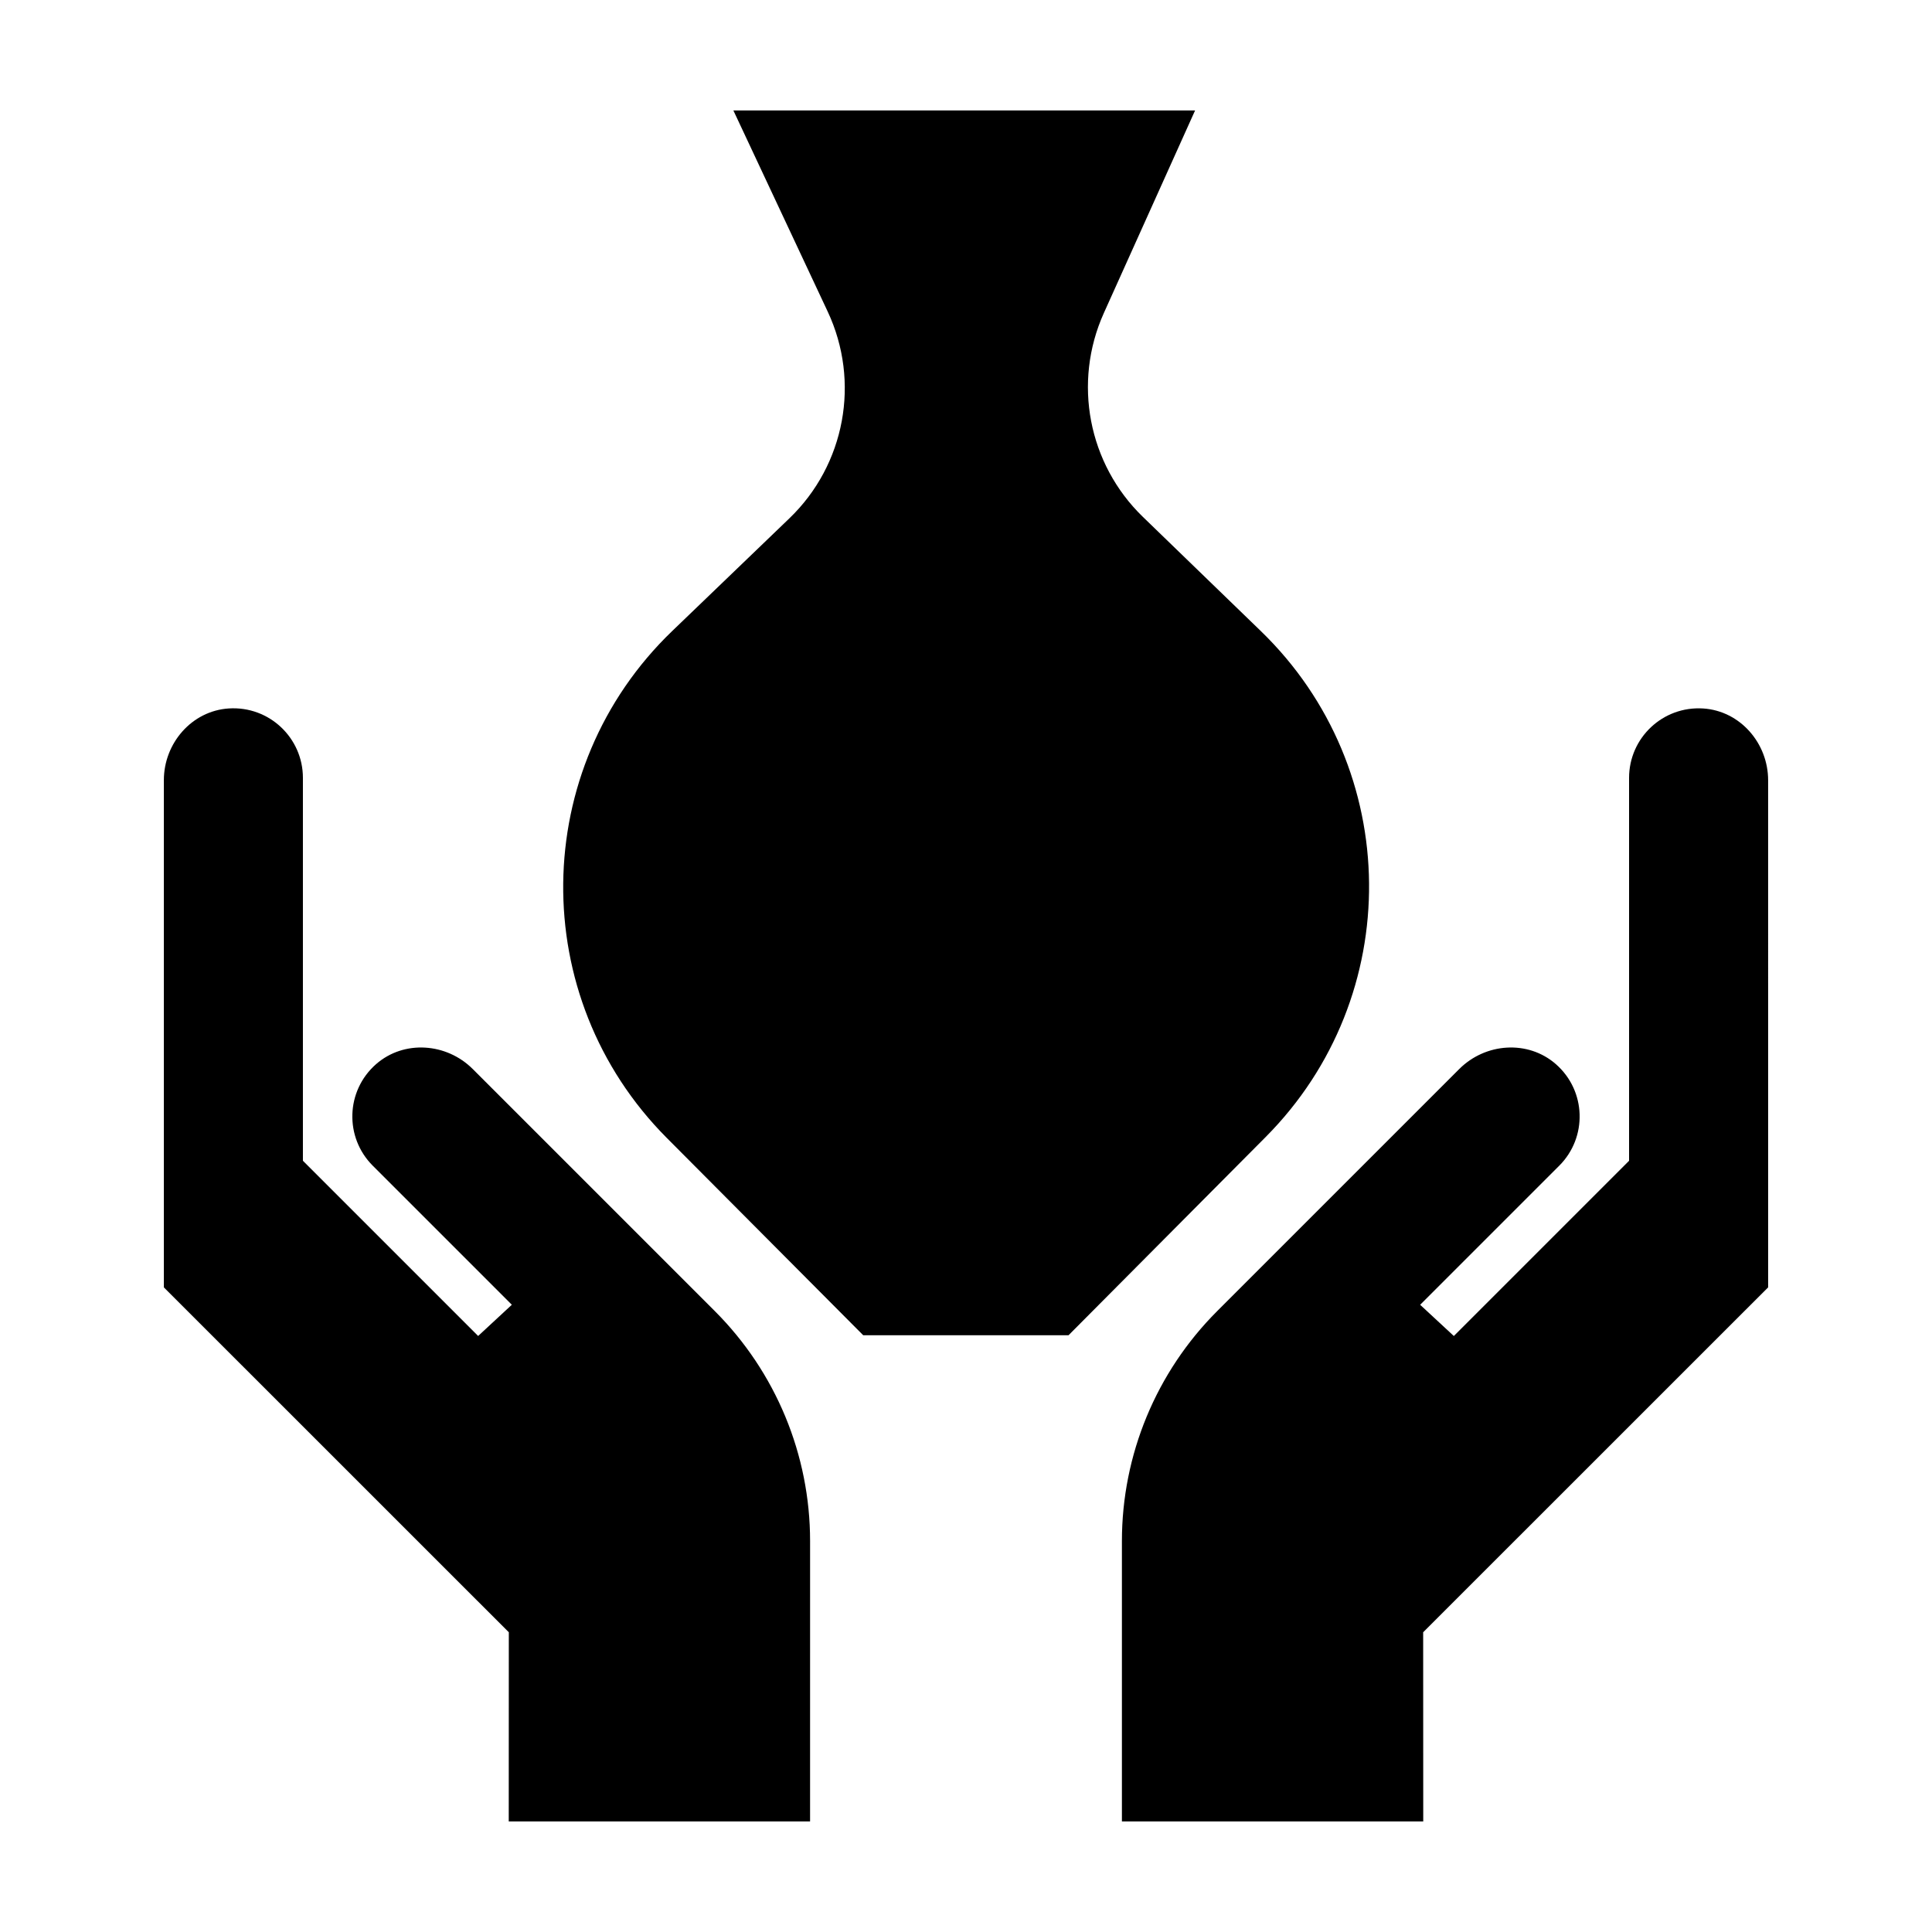 <?xml version="1.0" encoding="UTF-8"?>
<!-- Uploaded to: SVG Repo, www.svgrepo.com, Generator: SVG Repo Mixer Tools -->
<svg fill="#000000" width="800px" height="800px" version="1.1" viewBox="144 144 512 512" xmlns="http://www.w3.org/2000/svg">
 <path d="m269.28 427.3c13.082 13.082 42.605 42.605 64.16 64.16 16.164 16.164 25.242 38.082 25.242 60.938l-0.004 74.309h-79.855l0.02-50.141-91.418-91.398v-134.4c0-9.812 7.406-18.383 17.199-19.02 10.73-0.695 19.652 7.805 19.652 18.391v101.47l46.438 46.438 8.926-8.273-36.875-36.875c-7.481-7.481-7.176-19.816 0.91-26.898 7.387-6.457 18.668-5.637 25.605 1.301zm261.44 0c-13.082 13.082-42.605 42.605-64.16 64.16-16.164 16.164-25.242 38.082-25.242 60.938v74.309h79.855l-0.02-50.141 91.422-91.402-0.004-134.39c0-9.812-7.406-18.383-17.199-19.02-10.73-0.695-19.652 7.805-19.652 18.391v101.47l-46.438 46.438-8.926-8.273 36.875-36.875c7.481-7.481 7.176-19.816-0.91-26.898-7.387-6.465-18.664-5.644-25.602 1.293zm-52.574-116.05-31.27-30.273c-14.488-14.027-18.625-35.633-10.344-54.02l24.176-53.68h-122.35l24.992 53.297c8.699 18.555 4.621 40.586-10.152 54.789l-31.051 29.859c-37.945 36.492-38.602 97.004-1.461 134.32l52.074 52.309h54.418l52.238-52.531c37.035-37.23 36.457-97.547-1.27-134.07z"/>
</svg>